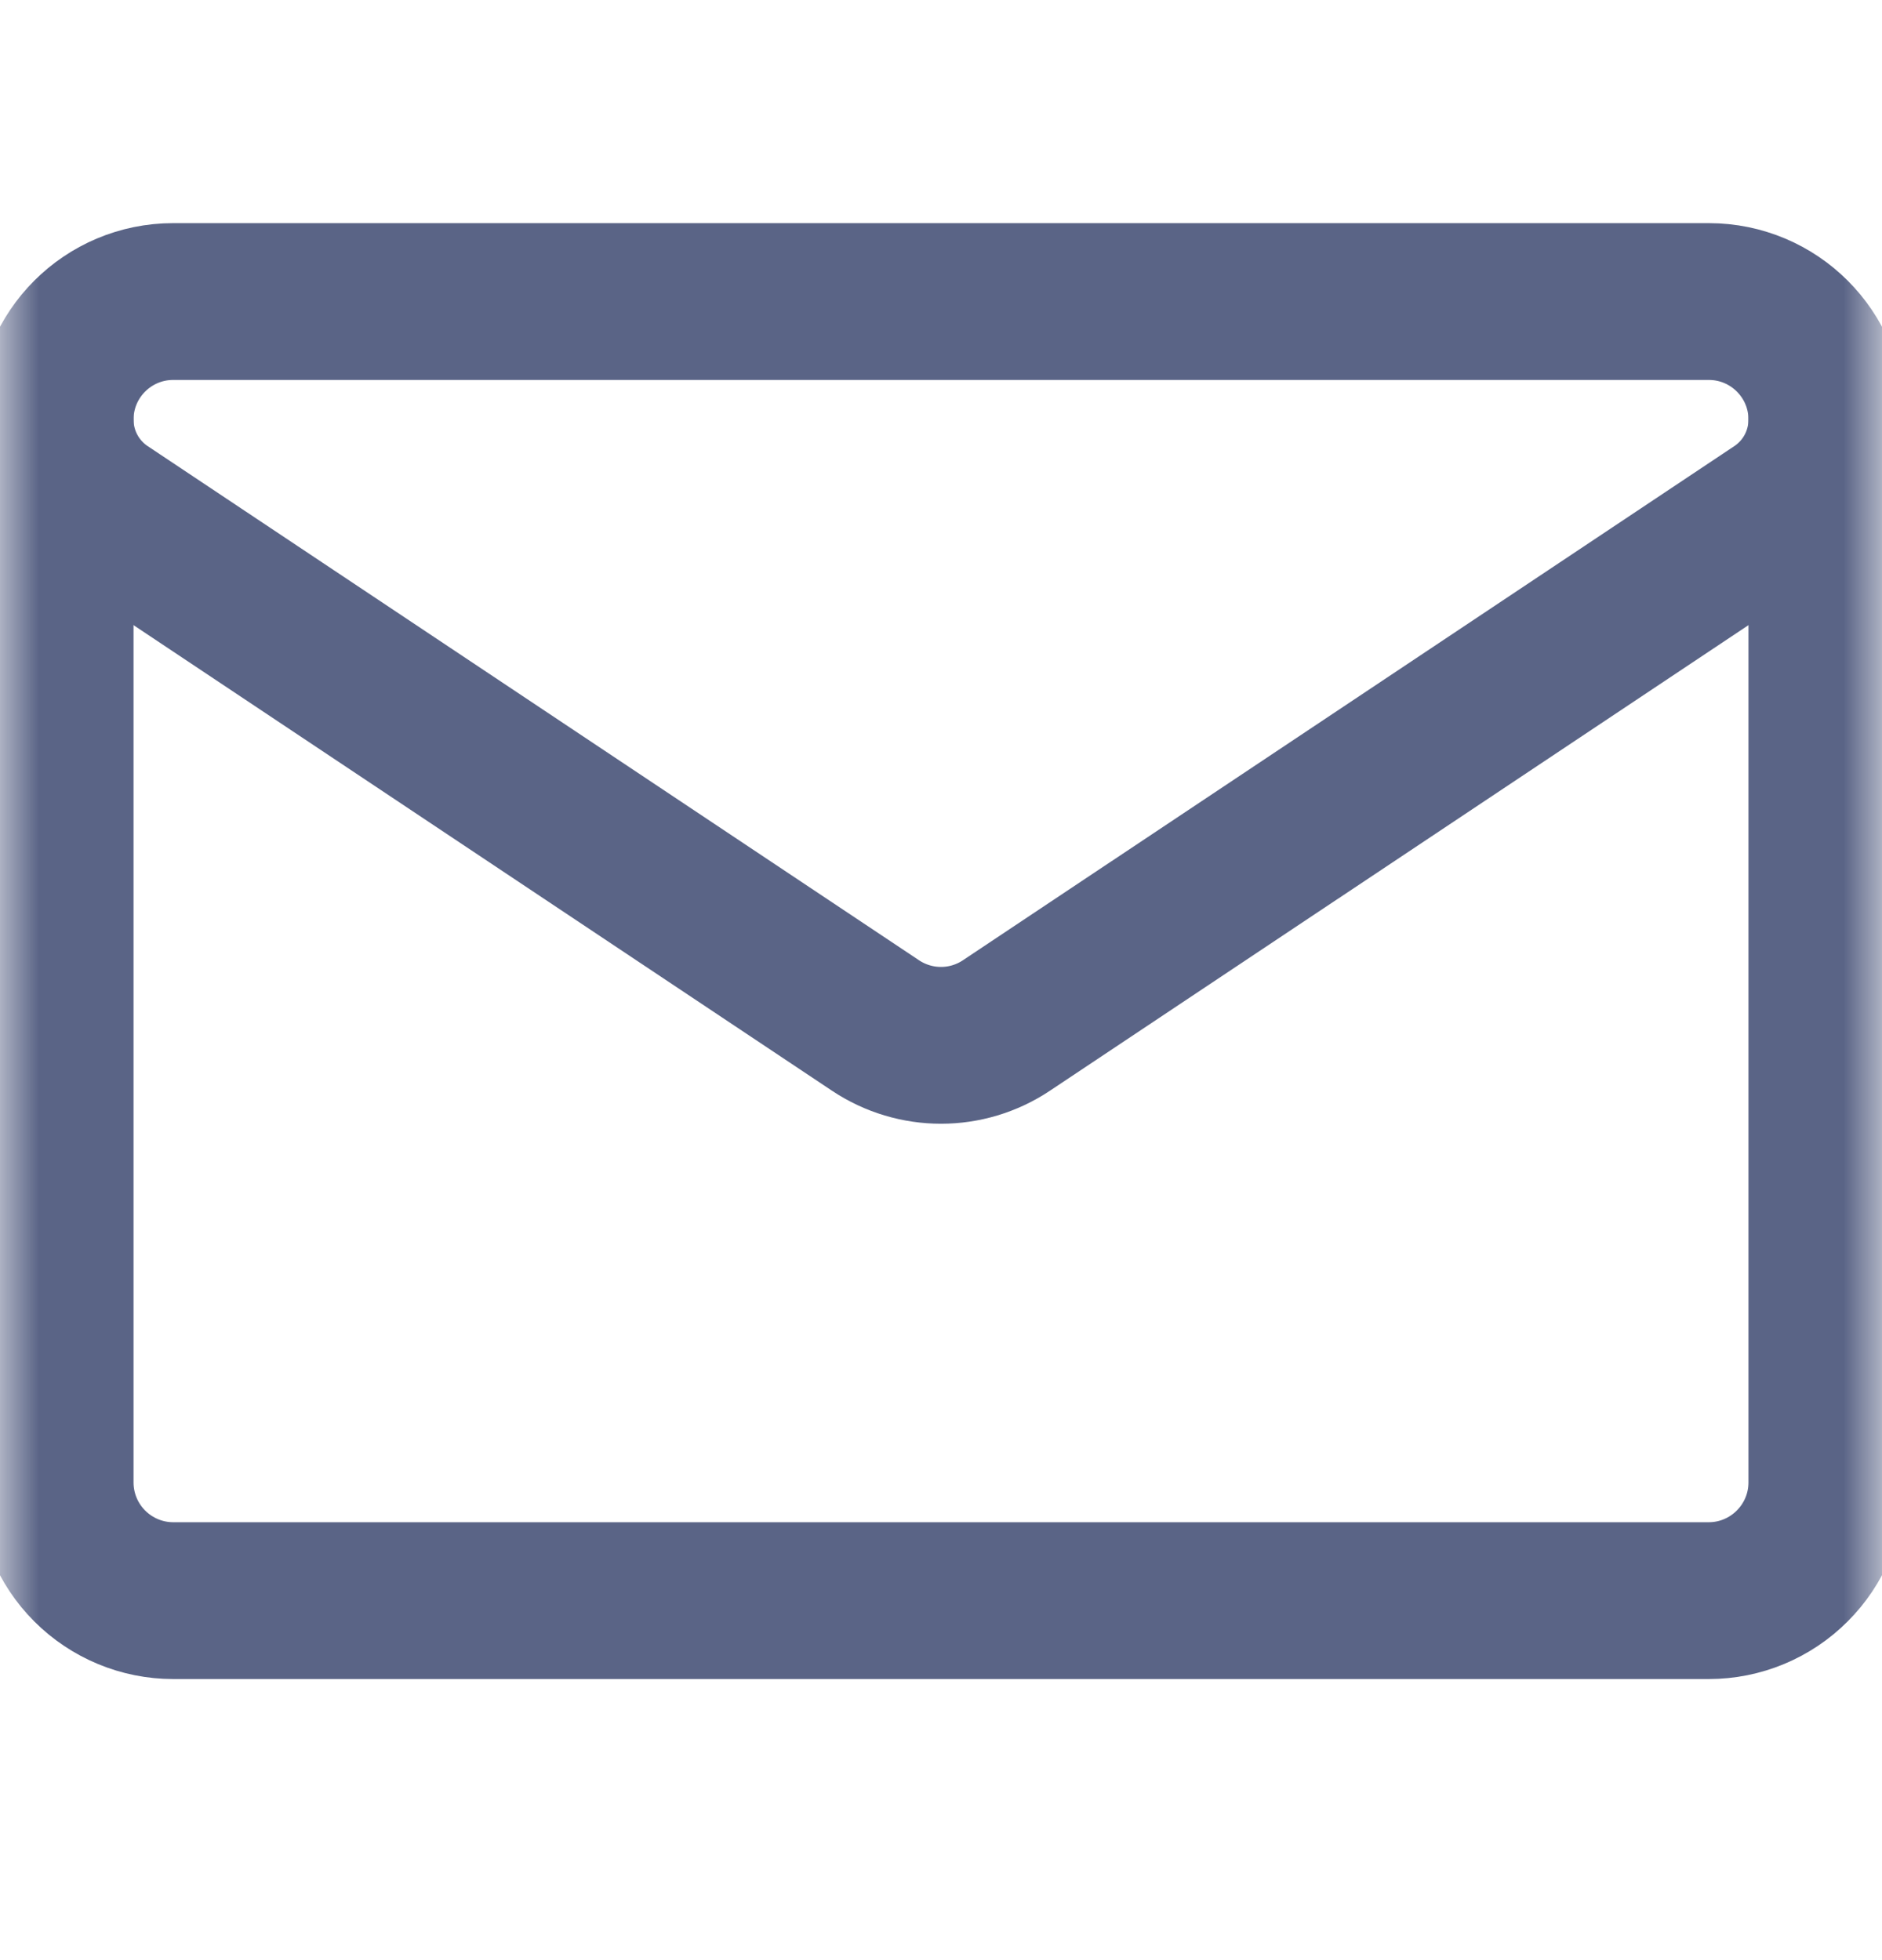 <svg width="24" height="25" viewBox="0 0 24 25" fill="none" xmlns="http://www.w3.org/2000/svg">
<mask id="mask0_113_1043" style="mask-type:luminance" maskUnits="userSpaceOnUse" x="0" y="0" width="24" height="25">
<path d="M0 0.13H24V24.13H0V0.13Z" fill="white"/>
</mask>
<g mask="url(#mask0_113_1043)">
<path d="M1.33 6.523C0.938 6.262 0.703 5.823 0.703 5.352V5.351C0.703 4.52 1.377 3.846 2.209 3.846H21.791C22.623 3.846 23.297 4.52 23.297 5.351V5.352V5.352C23.297 5.823 23.062 6.262 22.67 6.523C20.759 7.797 15.001 11.636 12.835 13.079C12.329 13.417 11.671 13.417 11.164 13.079C8.999 11.636 3.241 7.797 1.33 6.523Z" stroke="#5A6486" stroke-width="2" stroke-miterlimit="10" stroke-linecap="round" stroke-linejoin="round"/>
<path d="M0.703 5.352V18.908C0.703 19.308 0.862 19.691 1.144 19.973C1.427 20.256 1.81 20.415 2.209 20.415H21.791C22.19 20.415 22.573 20.256 22.855 19.973C23.138 19.691 23.297 19.308 23.297 18.908V5.352" stroke="#5A6486" stroke-width="2" stroke-miterlimit="10" stroke-linecap="round" stroke-linejoin="round"/>
</g>
</svg>
